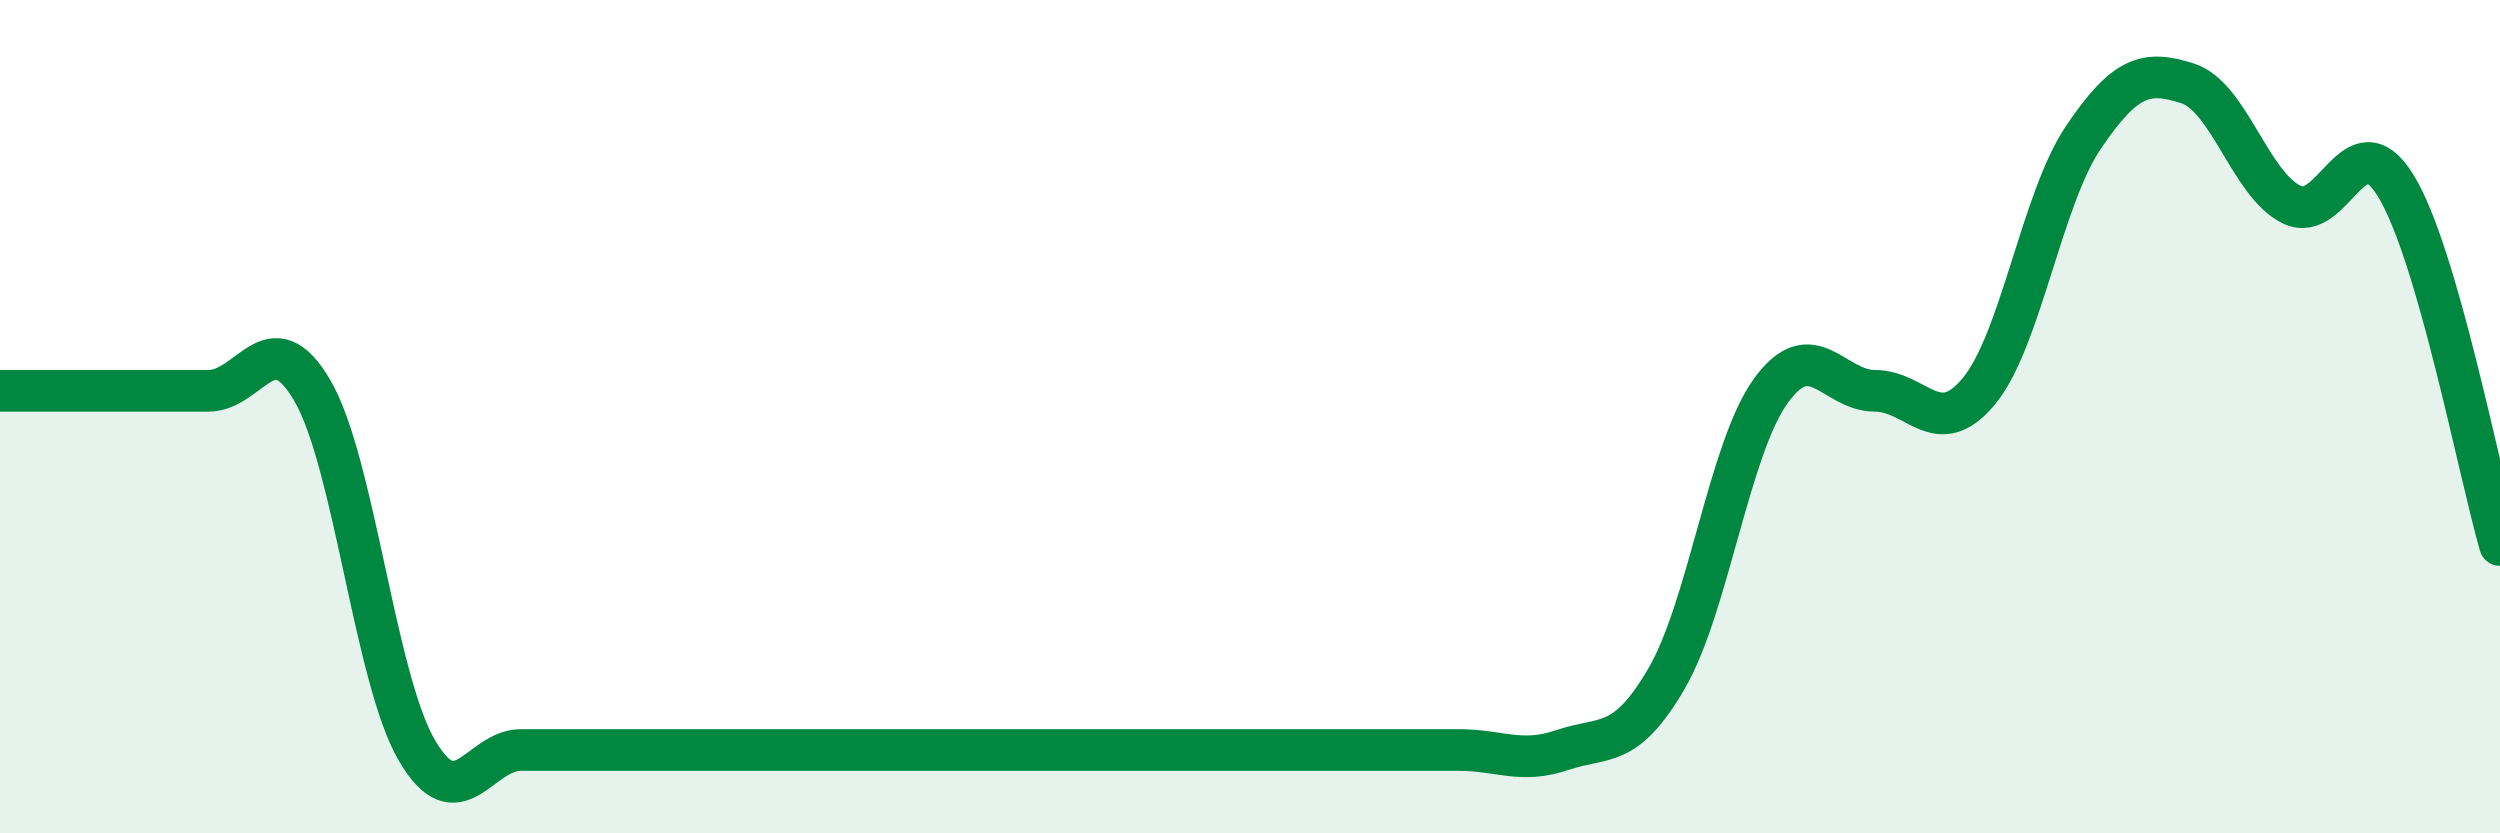 
    <svg width="60" height="20" viewBox="0 0 60 20" xmlns="http://www.w3.org/2000/svg">
      <path
        d="M 0,9.38 C 0.5,9.38 1.5,9.38 2.5,9.38 C 3.5,9.38 4,9.38 5,9.38 C 6,9.38 6.5,7.66 7.5,9.38 C 8.5,11.1 9,16.28 10,18 C 11,19.72 11.5,18 12.5,18 C 13.5,18 14,18 15,18 C 16,18 16.5,18 17.5,18 C 18.5,18 19,18 20,18 C 21,18 21.5,18 22.5,18 C 23.5,18 24,18 25,18 C 26,18 26.5,18 27.5,18 C 28.5,18 29,18 30,18 C 31,18 31.5,18 32.5,18 C 33.5,18 34,18 35,18 C 36,18 36.5,18.34 37.5,18 C 38.5,17.66 39,18 40,16.28 C 41,14.56 41.5,10.76 42.5,9.38 C 43.5,8 44,9.38 45,9.38 C 46,9.38 46.5,10.6 47.5,9.38 C 48.5,8.16 49,4.78 50,3.3 C 51,1.82 51.5,1.68 52.5,2 C 53.5,2.32 54,4.42 55,4.91 C 56,5.4 56.5,2.83 57.5,4.46 C 58.5,6.09 59.5,11.36 60,13.08L60 20L0 20Z"
        fill="#008740"
        opacity="0.1"
        stroke-linecap="round"
        stroke-linejoin="round"
      />
      <path
        d="M 0,9.38 C 0.5,9.38 1.5,9.38 2.5,9.38 C 3.5,9.38 4,9.38 5,9.38 C 6,9.38 6.5,7.66 7.5,9.38 C 8.5,11.1 9,16.28 10,18 C 11,19.72 11.5,18 12.5,18 C 13.5,18 14,18 15,18 C 16,18 16.5,18 17.5,18 C 18.5,18 19,18 20,18 C 21,18 21.5,18 22.5,18 C 23.5,18 24,18 25,18 C 26,18 26.5,18 27.5,18 C 28.5,18 29,18 30,18 C 31,18 31.5,18 32.5,18 C 33.5,18 34,18 35,18 C 36,18 36.5,18.34 37.5,18 C 38.5,17.66 39,18 40,16.28 C 41,14.56 41.5,10.76 42.5,9.38 C 43.5,8 44,9.38 45,9.38 C 46,9.38 46.5,10.6 47.5,9.38 C 48.5,8.16 49,4.78 50,3.3 C 51,1.82 51.5,1.68 52.5,2 C 53.5,2.32 54,4.42 55,4.91 C 56,5.4 56.5,2.83 57.5,4.46 C 58.5,6.09 59.5,11.36 60,13.08"
        stroke="#008740"
        stroke-width="1"
        fill="none"
        stroke-linecap="round"
        stroke-linejoin="round"
      />
    </svg>
  